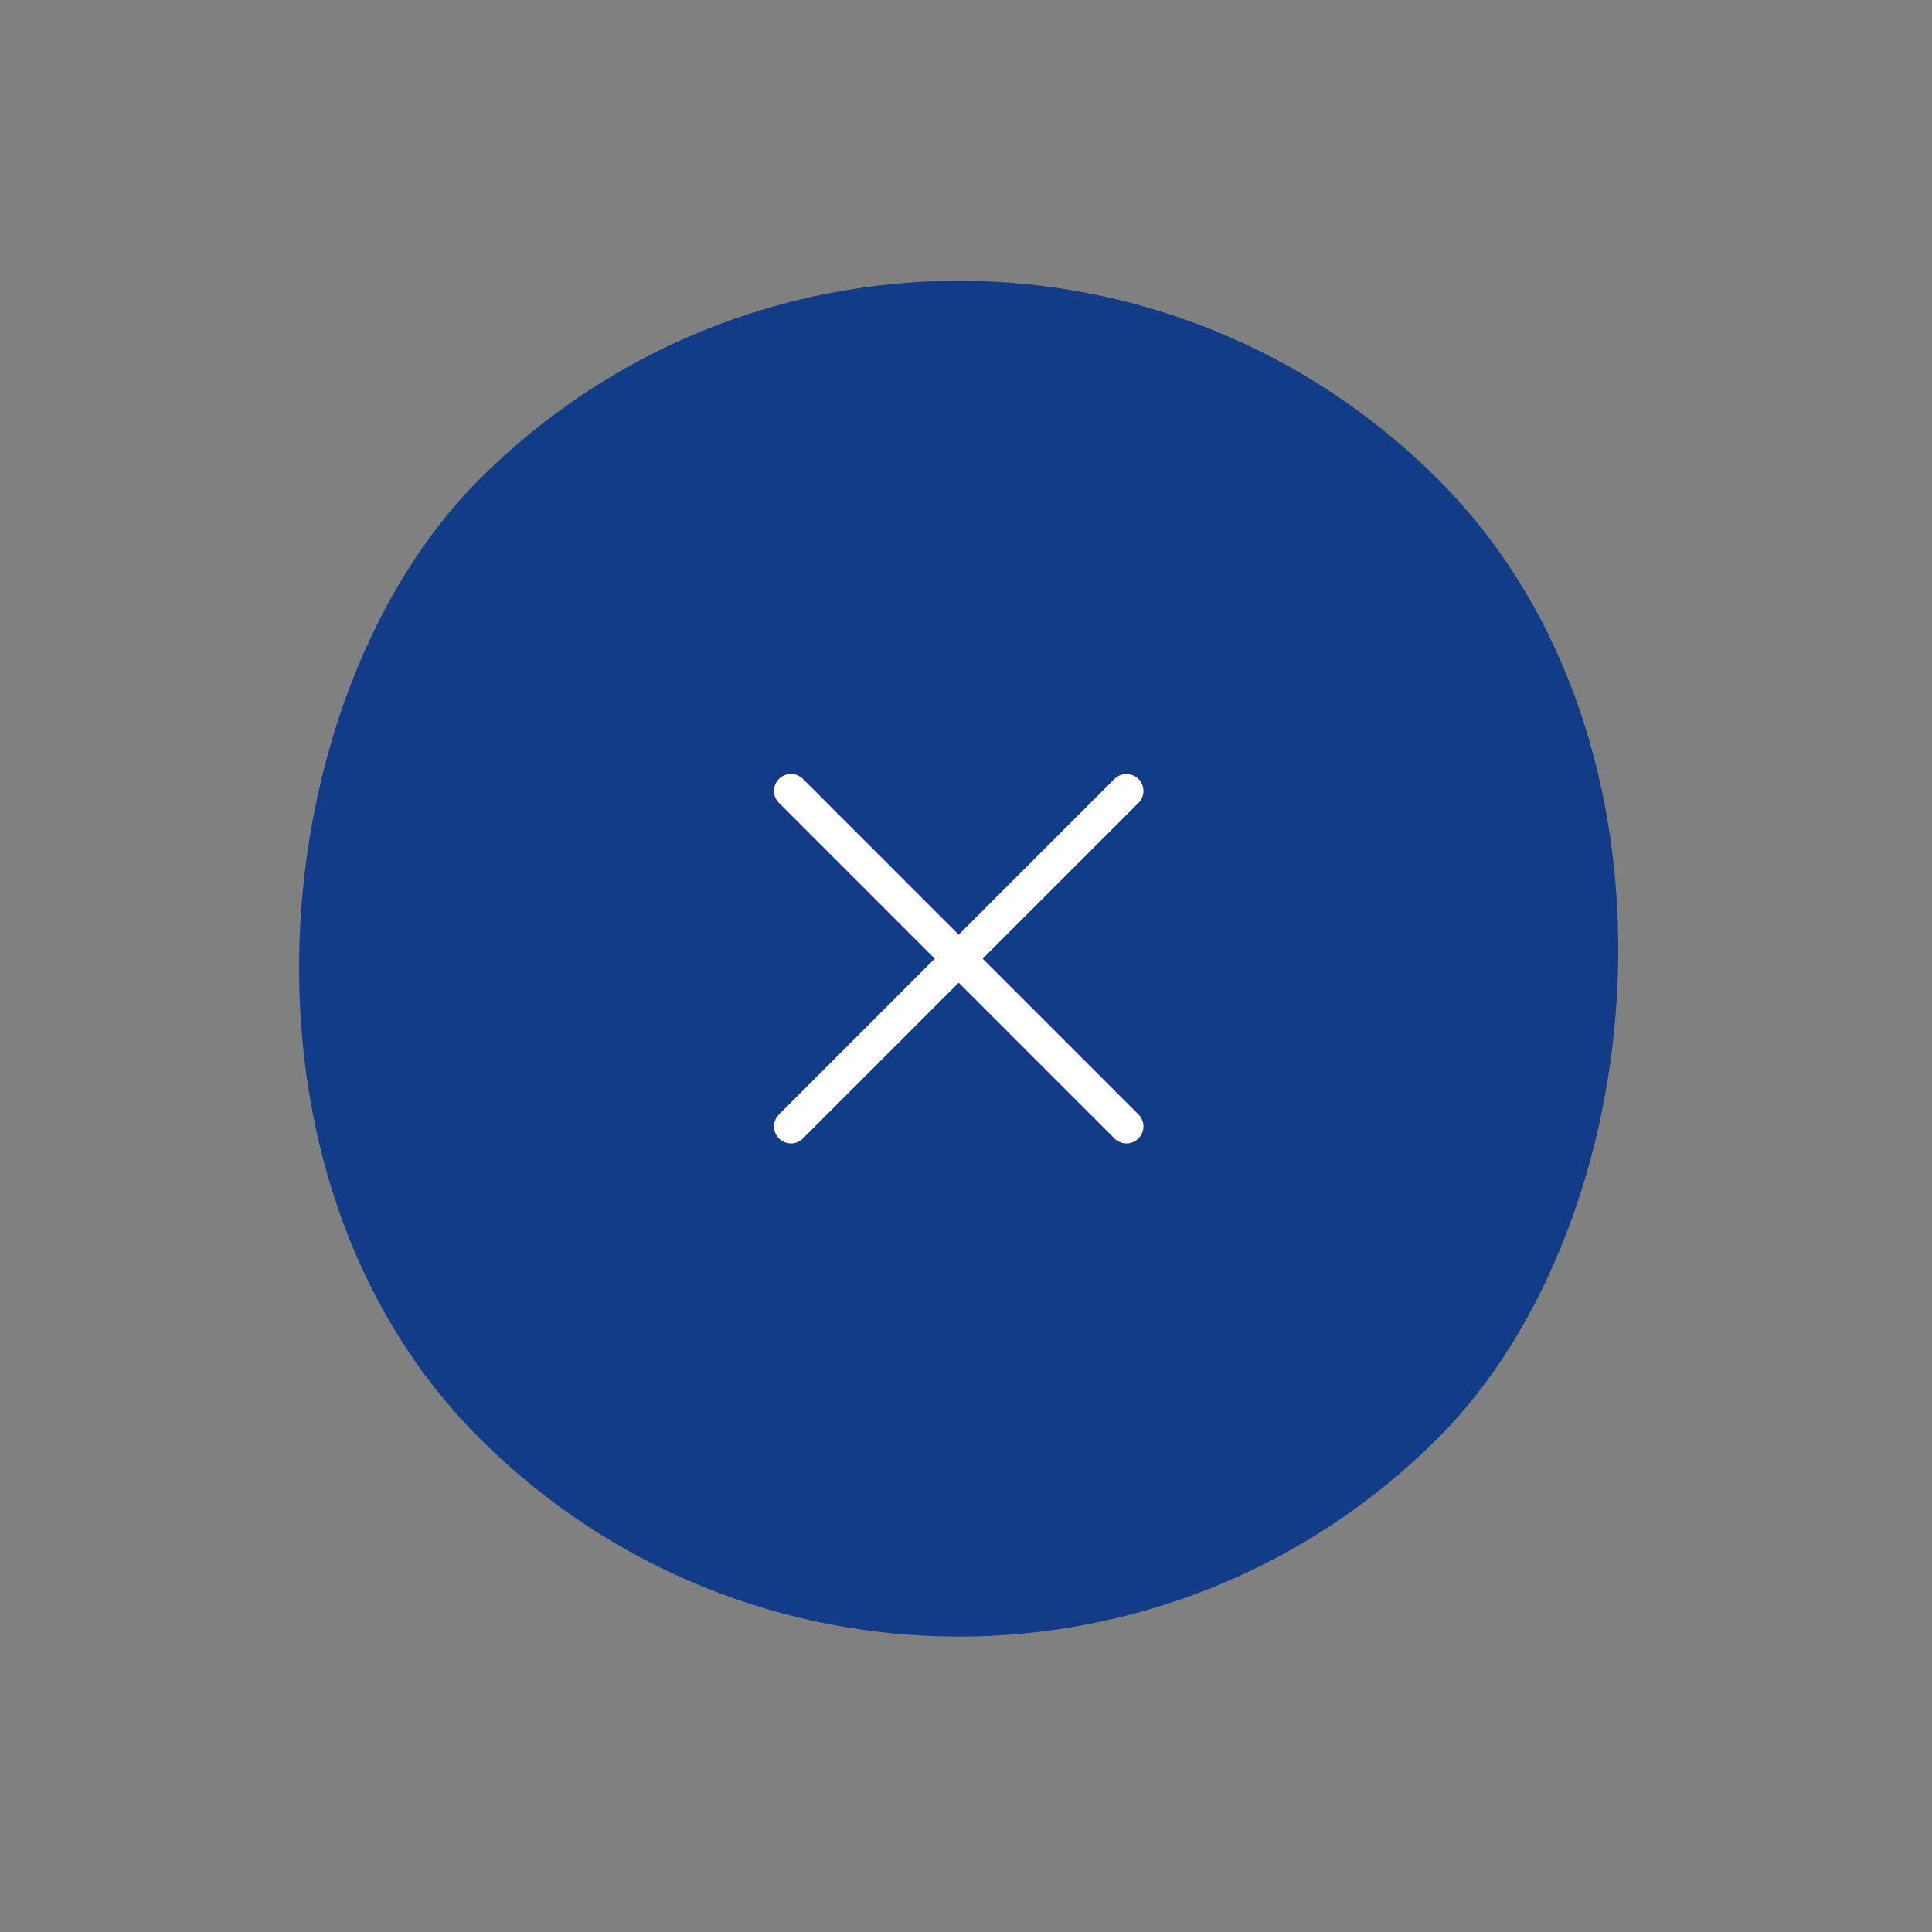 <svg width="57" height="57" viewBox="0 0 57 57" fill="none" xmlns="http://www.w3.org/2000/svg">
<rect x="0" y="0" width="57" height="57" fill="#808080" stroke="none"/>
<rect x="28.284" width="40" height="40" rx="20" transform="rotate(45 28.284 0)" fill="#123C87"/>
<path d="M33.234 23.334L23.335 33.234M23.335 23.334L33.234 33.234" stroke="white" stroke-linecap="round" stroke-linejoin="round"/>
</svg>
